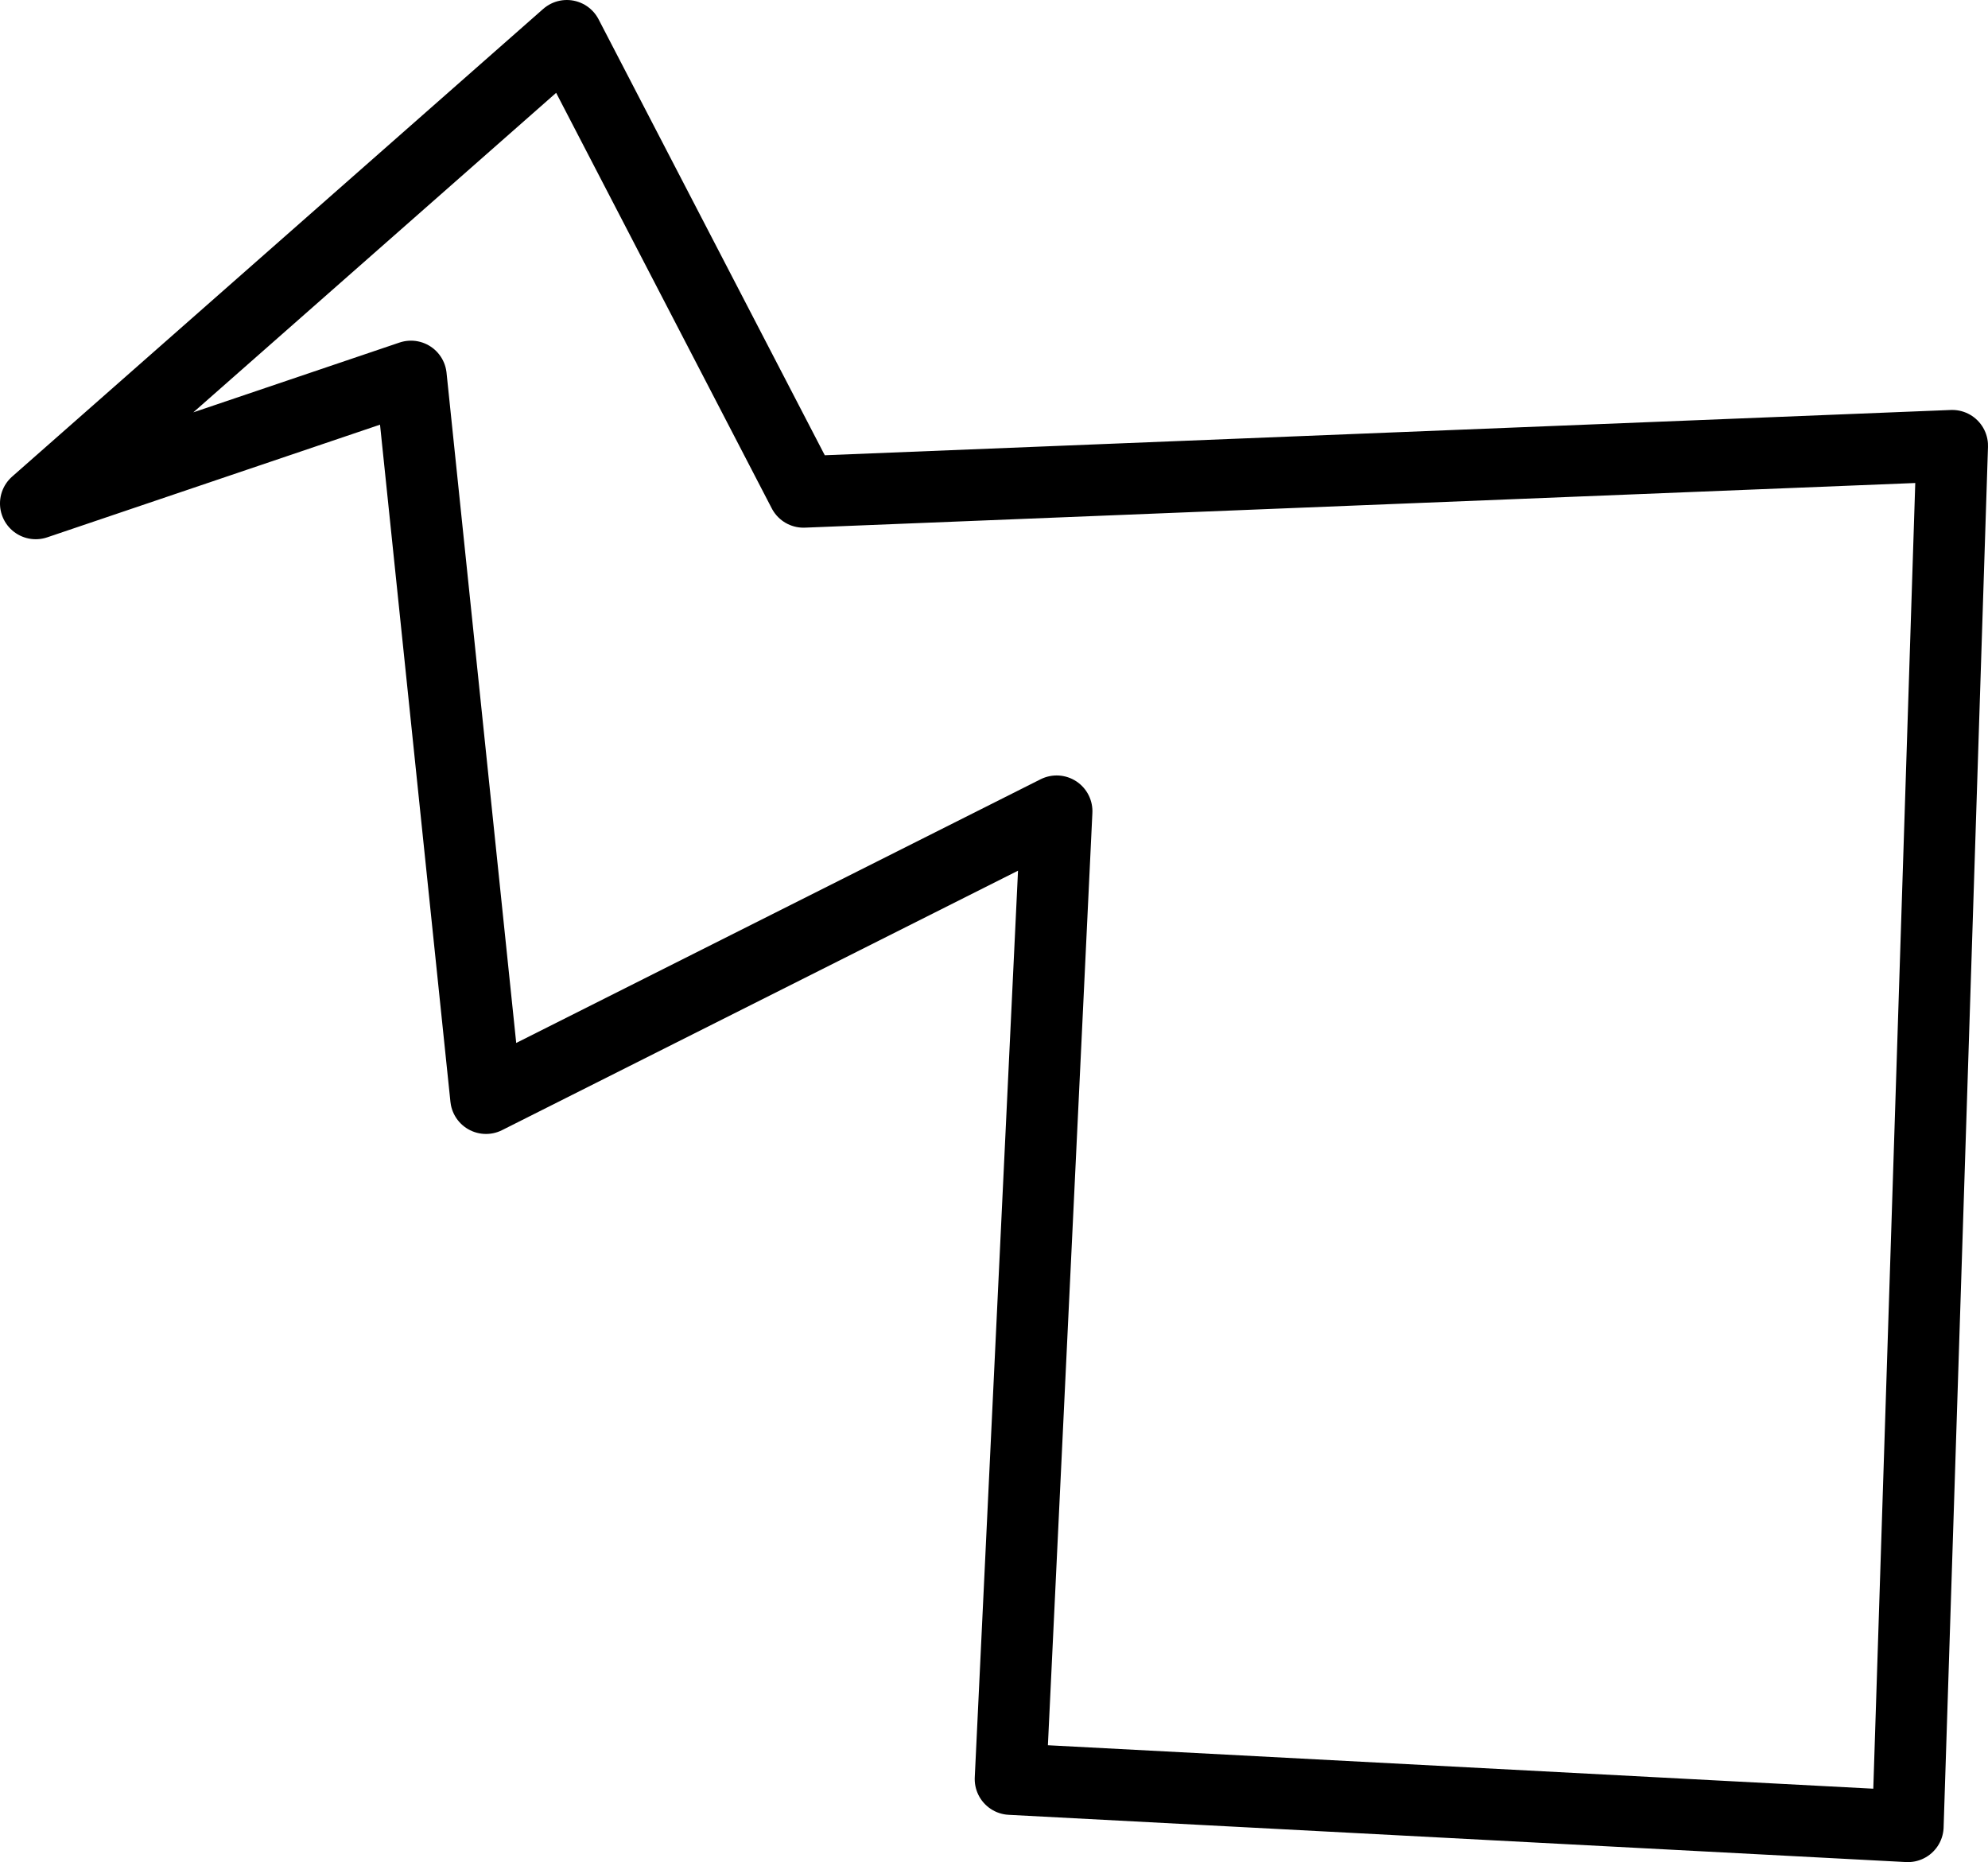 <?xml version="1.0" encoding="UTF-8" standalone="no"?>
<!-- Created with Inkscape (http://www.inkscape.org/) -->

<svg
   width="138.972mm"
   height="130.14mm"
   viewBox="0 0 138.972 130.14"
   version="1.1"
   id="svg1"
   inkscape:version="1.4.1 (93de688d07, 2025-03-30)"
   sodipodi:docname="msr.svg"
   xmlns:inkscape="http://www.inkscape.org/namespaces/inkscape"
   xmlns:sodipodi="http://sodipodi.sourceforge.net/DTD/sodipodi-0.dtd"
   xmlns="http://www.w3.org/2000/svg"
   xmlns:svg="http://www.w3.org/2000/svg">
  <sodipodi:namedview
     id="namedview1"
     pagecolor="#ffffff"
     bordercolor="#000000"
     borderopacity="0.25"
     inkscape:showpageshadow="2"
     inkscape:pageopacity="0.0"
     inkscape:pagecheckerboard="0"
     inkscape:deskcolor="#d1d1d1"
     inkscape:document-units="mm"
     inkscape:zoom="0.46362714"
     inkscape:cx="289.02536"
     inkscape:cy="138.04196"
     inkscape:window-width="1122"
     inkscape:window-height="749"
     inkscape:window-x="0"
     inkscape:window-y="0"
     inkscape:window-maximized="1"
     inkscape:current-layer="layer1" />
  <defs
     id="defs1" />
  <g
     inkscape:label="Layer 1"
     inkscape:groupmode="layer"
     id="layer1"
     transform="translate(-31.801,-104.436)">
    <path
       style="fill:none;stroke:#000000;stroke-width:5;stroke-linecap:round;stroke-linejoin:round;stroke-dasharray:none;stroke-opacity:1"
       d="m 34.3,139.622 37.125,-32.686 16.545,31.879 80.303,-3.228 -3.102,96.49 -62.732,-3.302 3.228,-67.643 -39.892,20.055 -5.246,-50.442 z"
       id="path1"
       sodipodi:nodetypes="cccccccccc" />
  </g>
</svg>
